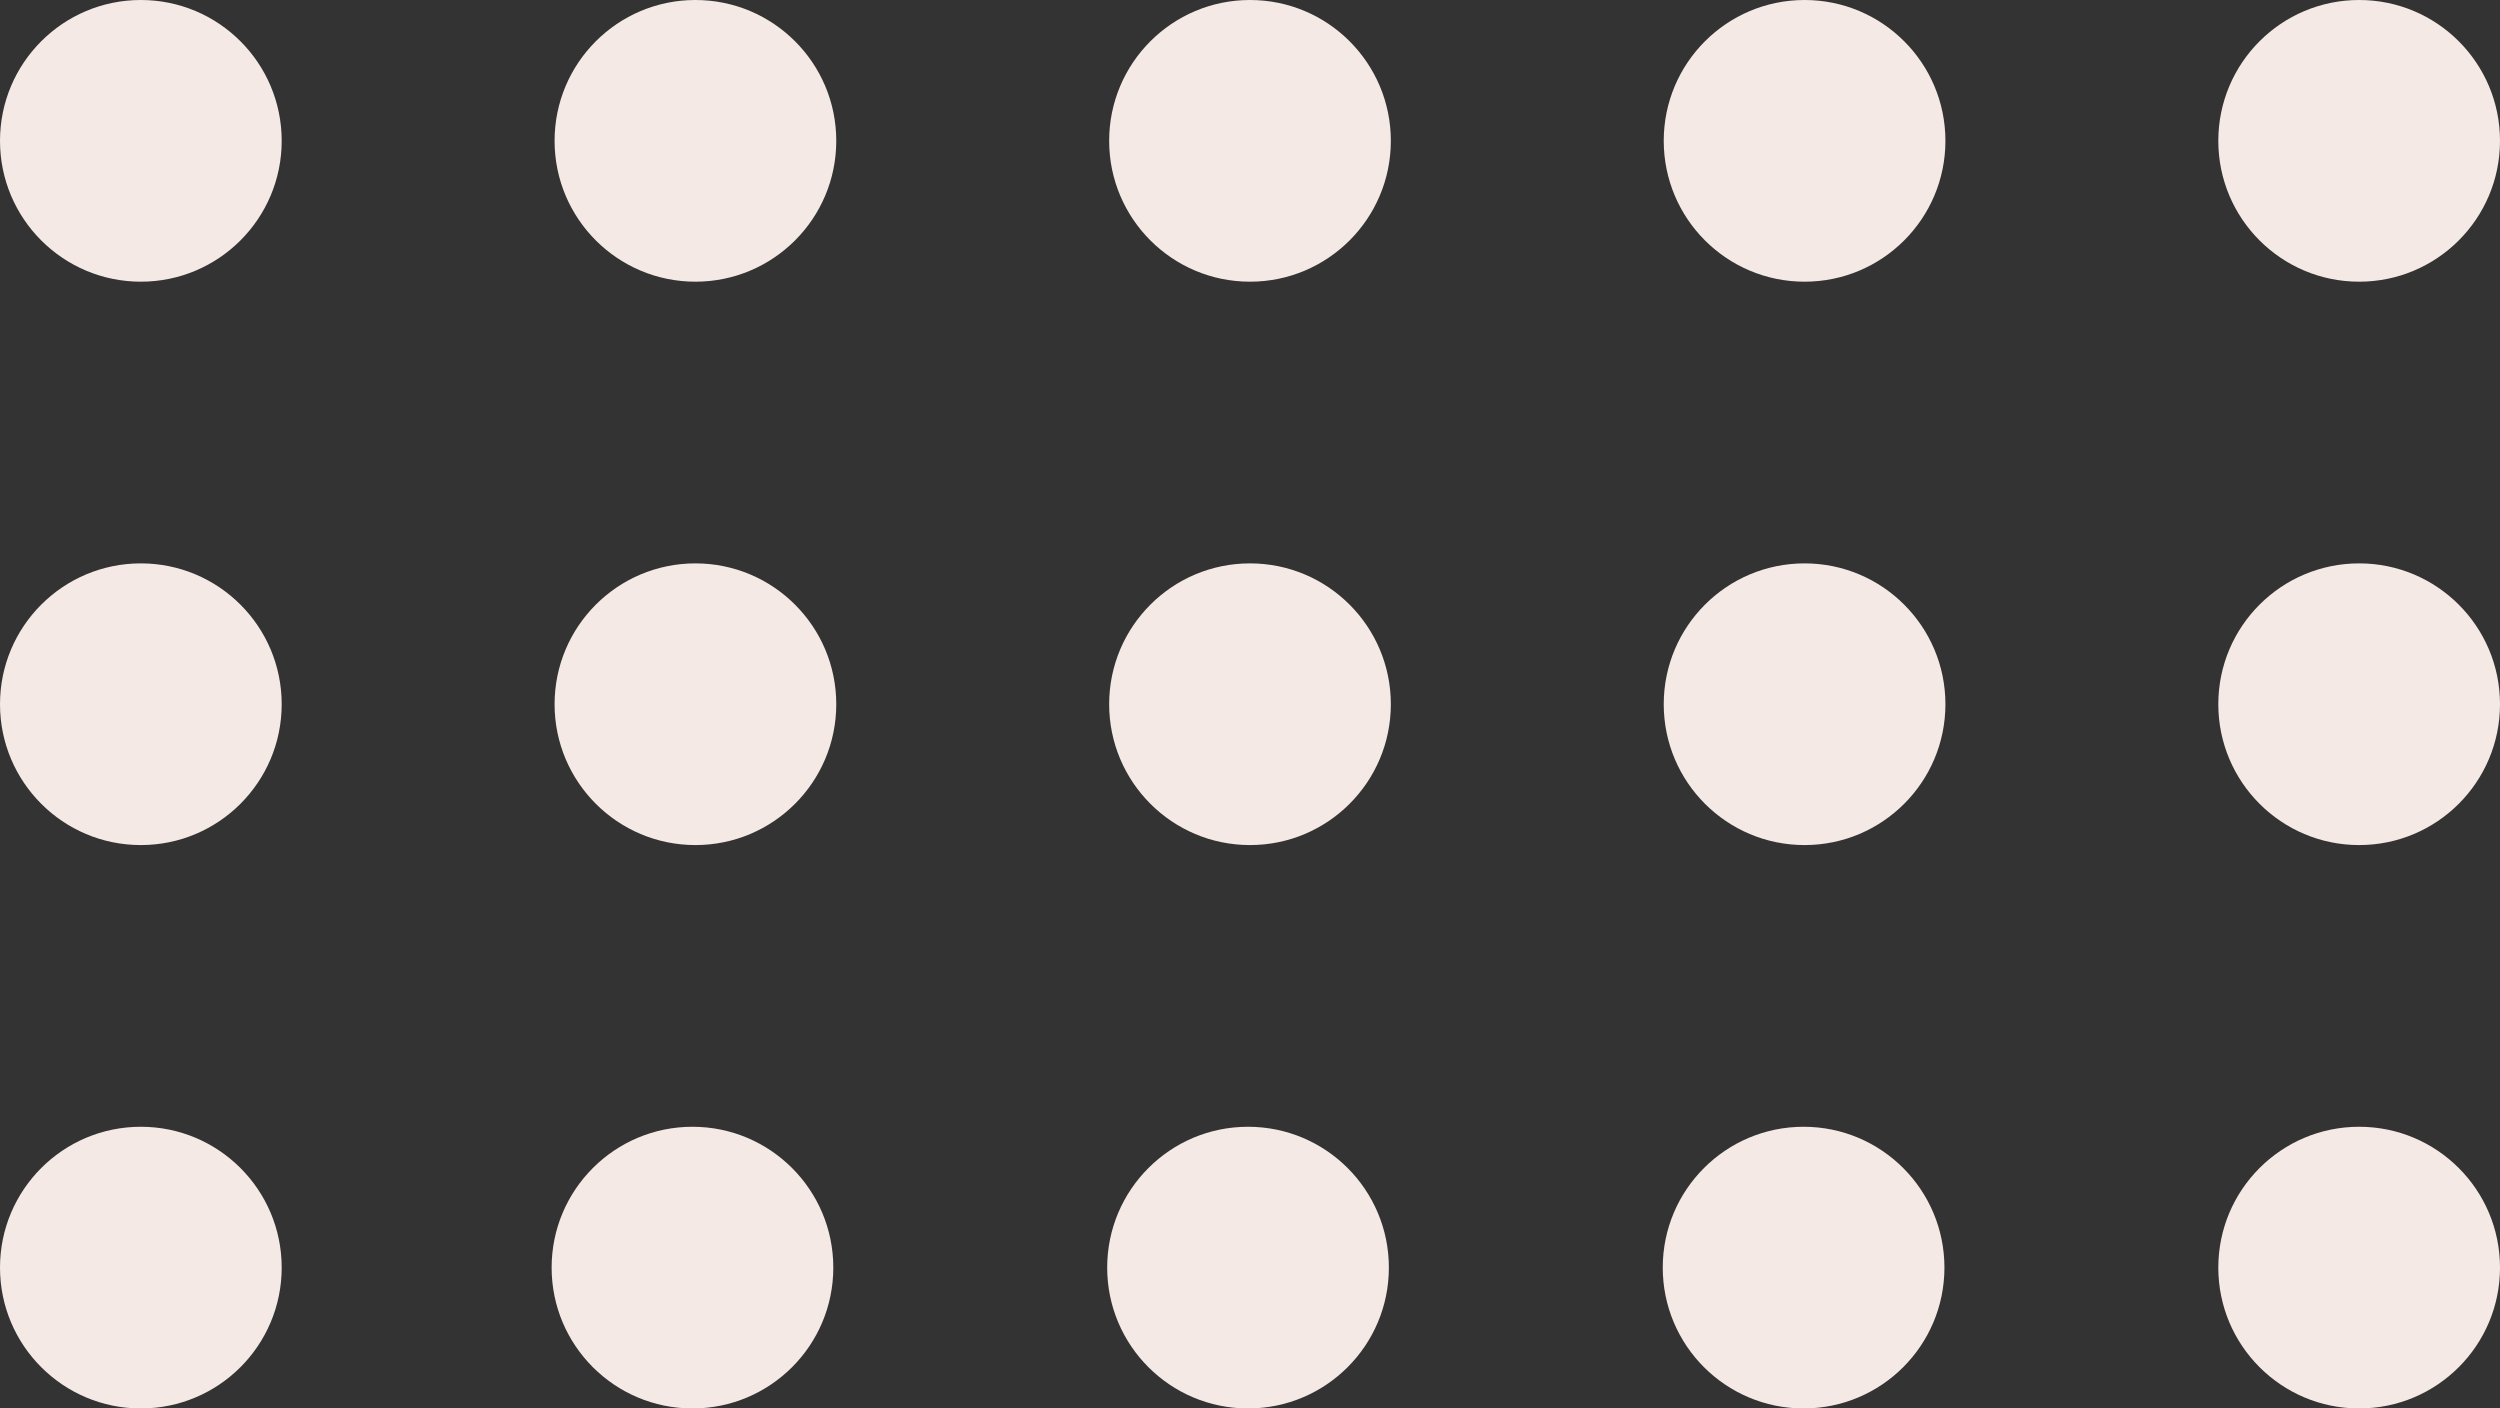 <?xml version="1.0" encoding="UTF-8" standalone="no"?><svg xmlns="http://www.w3.org/2000/svg" xmlns:xlink="http://www.w3.org/1999/xlink" fill="#000000" height="20" preserveAspectRatio="xMidYMid meet" version="1" viewBox="11.5 16.5 35.5 20.0" width="35.5" zoomAndPan="magnify"><rect x="11.5" y="16.5" width="35.5" height="20.0" fill="#333333" stroke="none"/><g data-name="Layer 124" fill="#f4e9e4" id="change1_1"><circle cx="13.5" cy="18.5" r="2"/><circle cx="13.5" cy="26.5" r="2"/><circle cx="21.375" cy="18.5" r="2"/><circle cx="21.375" cy="26.5" r="2"/><circle cx="13.5" cy="34.5" r="2"/><circle cx="21.333" cy="34.5" r="2"/><circle cx="29.25" cy="18.5" r="2"/><circle cx="29.25" cy="26.5" r="2"/><circle cx="29.222" cy="34.5" r="2"/><circle cx="37.125" cy="18.5" r="2"/><circle cx="37.125" cy="26.5" r="2"/><circle cx="37.111" cy="34.5" r="2"/><circle cx="45" cy="18.5" r="2"/><circle cx="45" cy="26.5" r="2"/><circle cx="45" cy="34.5" r="2"/></g></svg>